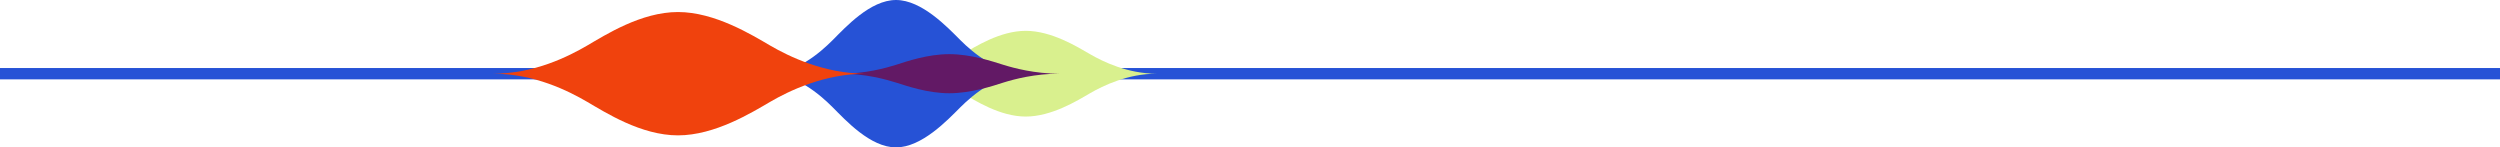 <svg xmlns="http://www.w3.org/2000/svg" width="441" height="26" viewBox="0 0 441 26" fill="none"><path d="M0 13L441 13" stroke="#2652D6" stroke-width="2"></path><g clip-path="url(#clip0_2242_5)"><path d="M169.758 9.564C167.484 10.877 163.293 13 158.23 13C163.293 13 167.484 15.122 169.758 16.436C172.033 17.749 176.395 20.561 180.943 20.561C185.492 20.561 190.026 17.762 192.3 16.436C194.574 15.122 198.937 13 204 13C198.937 13 194.56 10.877 192.3 9.564C190.026 8.251 185.492 5.439 180.943 5.439C176.395 5.439 172.033 8.238 169.758 9.564Z" fill="#D9F08E"></path><path d="M146.873 7.084C144.599 9.352 140.408 13 135.345 13C140.408 13 144.599 16.648 146.873 18.916C149.147 21.185 153.51 26 158.058 26C162.607 26 167.141 21.185 169.415 18.916C171.689 16.648 176.052 13 181.115 13C176.052 13 171.675 9.352 169.415 7.084C167.141 4.815 162.607 0 158.058 0C153.51 0 149.147 4.815 146.873 7.084Z" fill="#2652D6"></path><path d="M158.058 11.435C156.156 12.032 152.623 13 148.361 13C152.623 13 156.142 13.968 158.058 14.565C159.961 15.162 163.637 16.449 167.456 16.449C171.275 16.449 175.093 15.175 176.996 14.565C178.898 13.968 182.574 13 186.836 13C182.574 13 178.912 12.032 176.996 11.435C175.093 10.838 171.275 9.551 167.456 9.551C163.637 9.551 159.961 10.825 158.058 11.435Z" fill="#621965"></path><path d="M103.549 8.052C100.288 9.949 94.266 13 87 13C94.266 13 100.288 16.051 103.549 17.948C106.81 19.845 113.075 23.878 119.597 23.878C126.119 23.878 132.627 19.845 135.888 17.948C139.149 16.051 145.414 13 152.68 13C145.414 13 139.149 9.949 135.888 8.052C132.627 6.155 126.105 2.122 119.597 2.122C113.089 2.122 106.81 6.155 103.549 8.052Z" fill="#F0420D"></path></g><defs><clipPath id="clip0_2242_5"><rect width="117" height="26" fill="white" transform="translate(87)"></rect></clipPath></defs></svg>